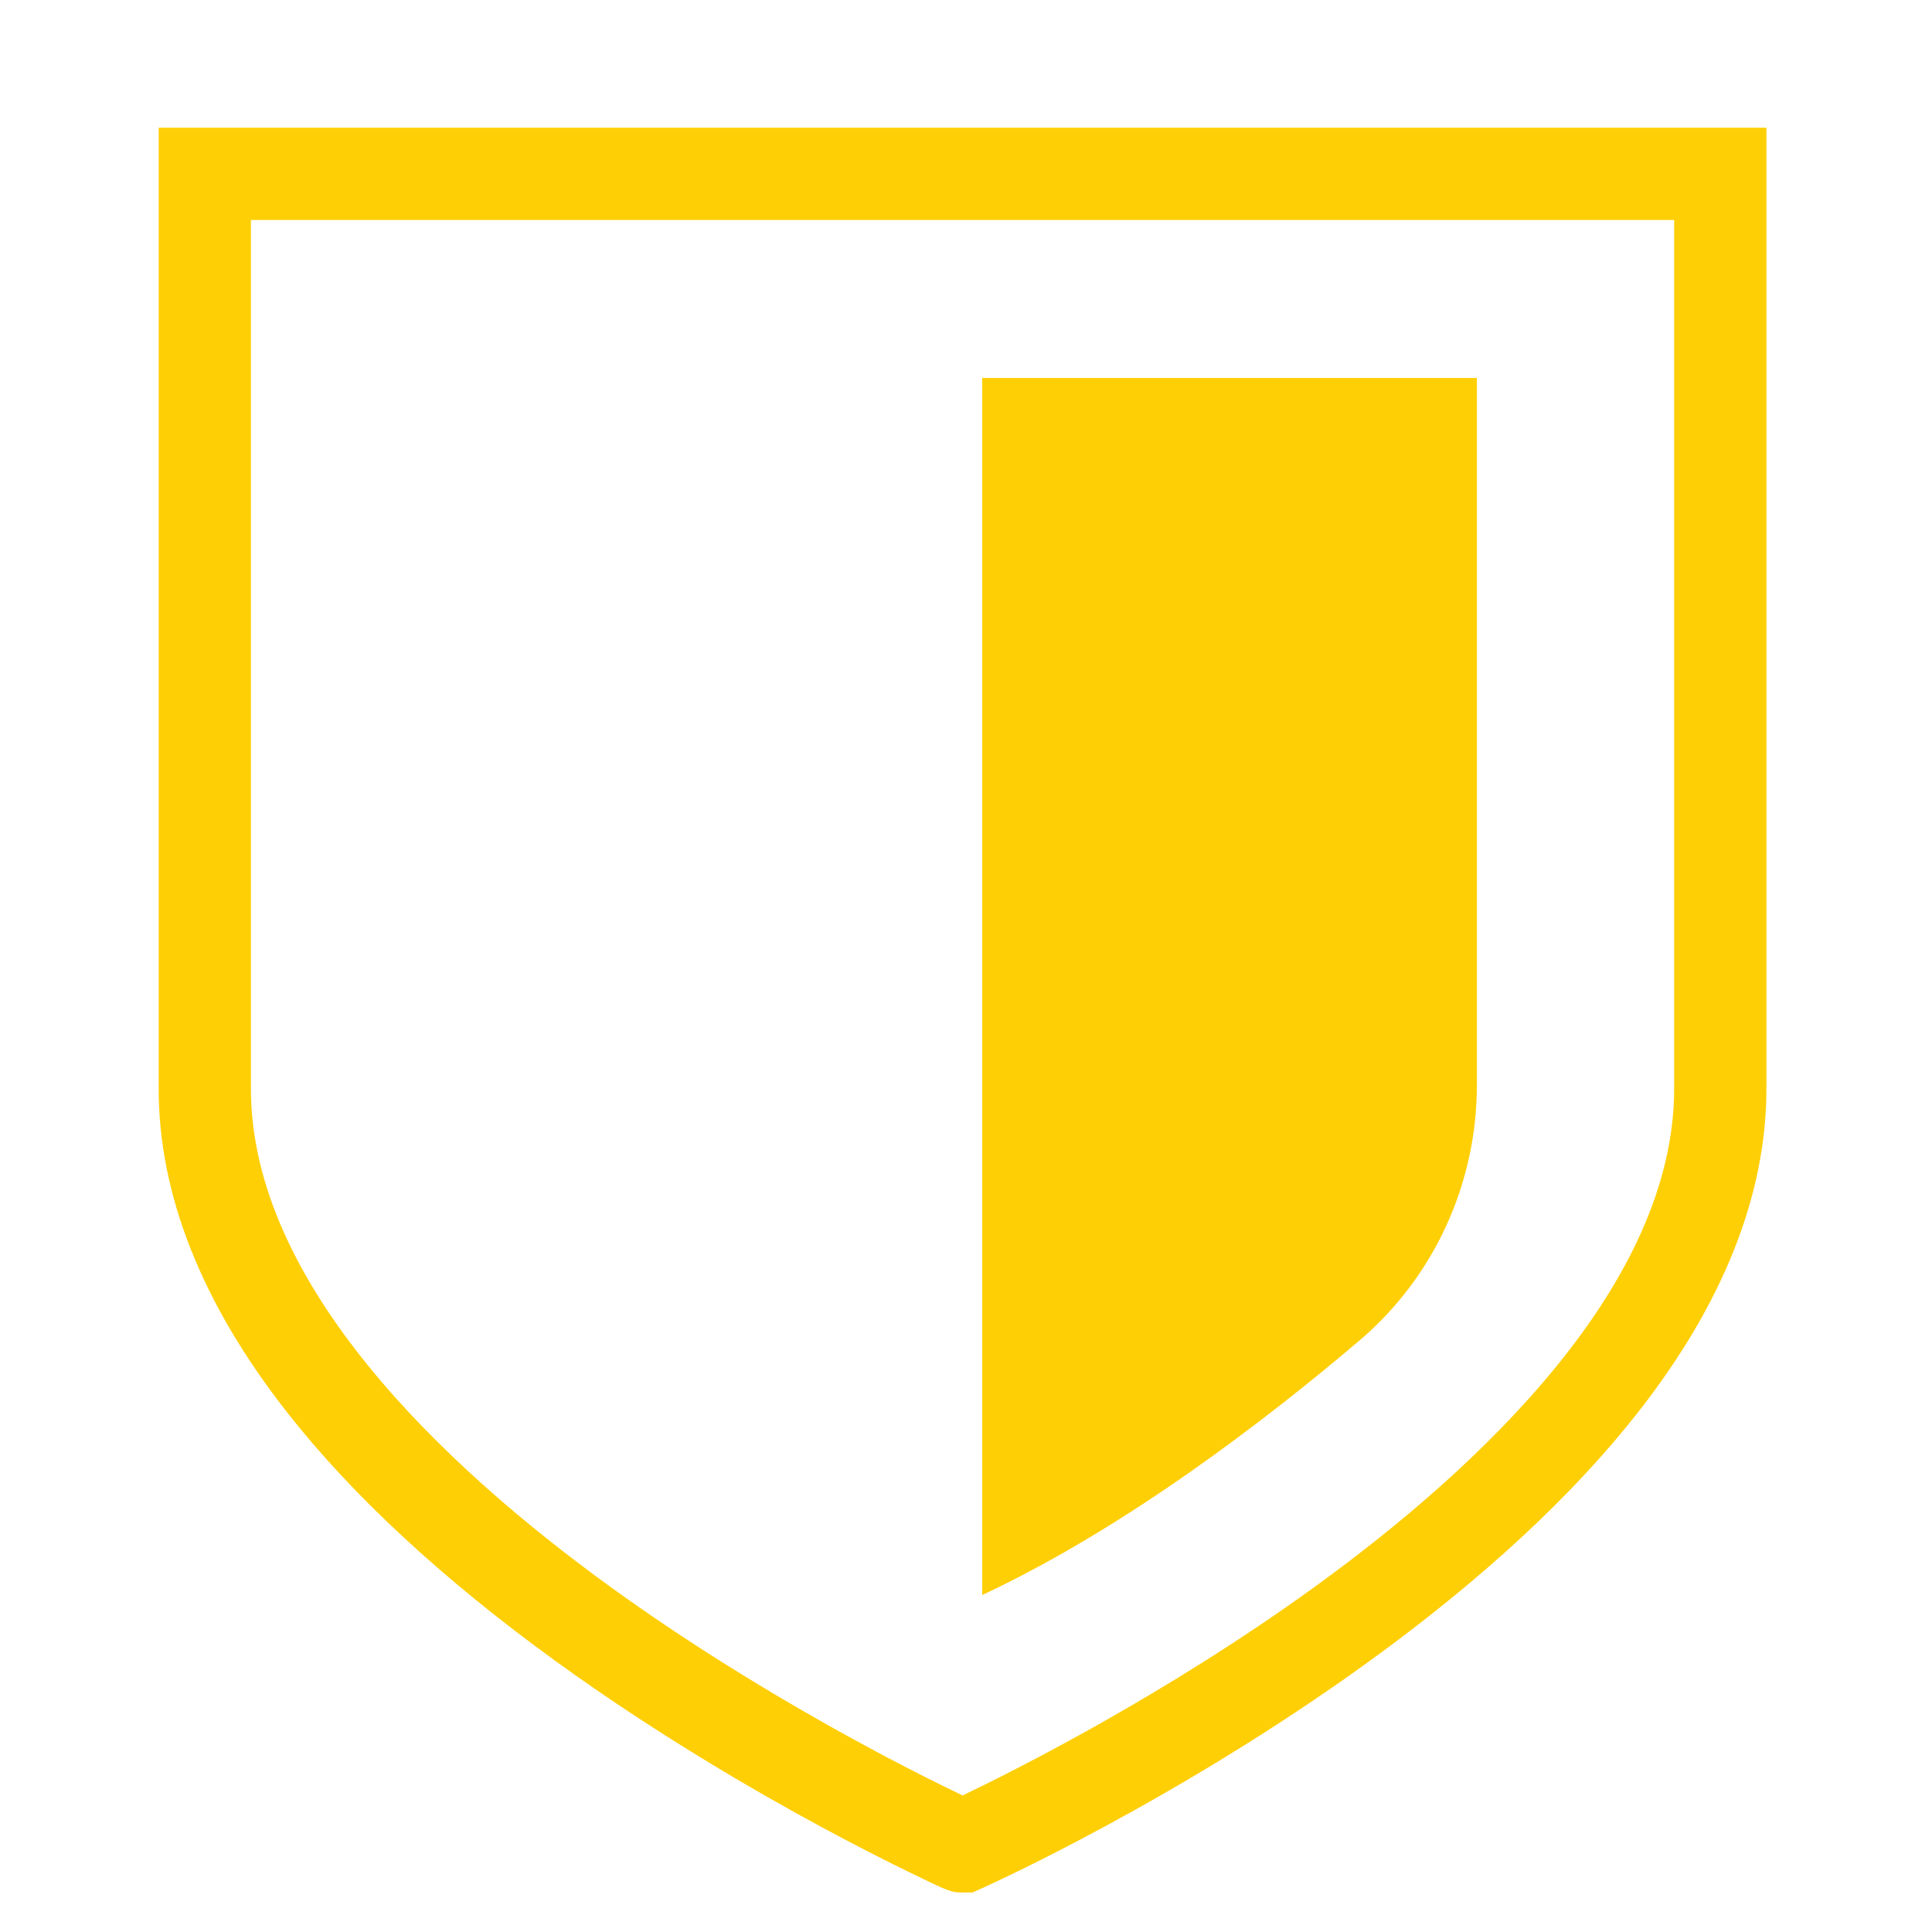 <svg width="50" height="50" viewBox="0 0 50 50" fill="none" xmlns="http://www.w3.org/2000/svg">
<path d="M25.419 9.781H38.222V28.078C38.222 30.622 37.122 33.043 35.183 34.692C32.738 36.771 29.111 39.55 25.419 41.28V9.781Z" fill="#FFCF06"/>
<path d="M25.166 48.978H24.911C24.611 48.978 24.551 48.949 23.545 48.459C23.046 48.216 22.247 47.816 21.279 47.294C19.57 46.372 16.99 44.879 14.405 43.008C11.468 40.882 9.119 38.707 7.424 36.544C5.222 33.734 4.106 30.918 4.106 28.174V3.305H45.715V28.174C45.715 30.918 44.598 33.734 42.397 36.544C40.702 38.707 38.353 40.882 35.416 43.008C30.47 46.588 25.603 48.783 25.399 48.874L25.166 48.978ZM6.494 5.693V28.174C6.494 33.256 11.541 37.982 15.775 41.051C19.643 43.855 23.565 45.822 24.911 46.466C26.258 45.822 30.184 43.853 34.055 41.045C38.285 37.977 43.327 33.253 43.327 28.174V5.693H6.494Z" fill="#FFCF06"/>
</svg>
